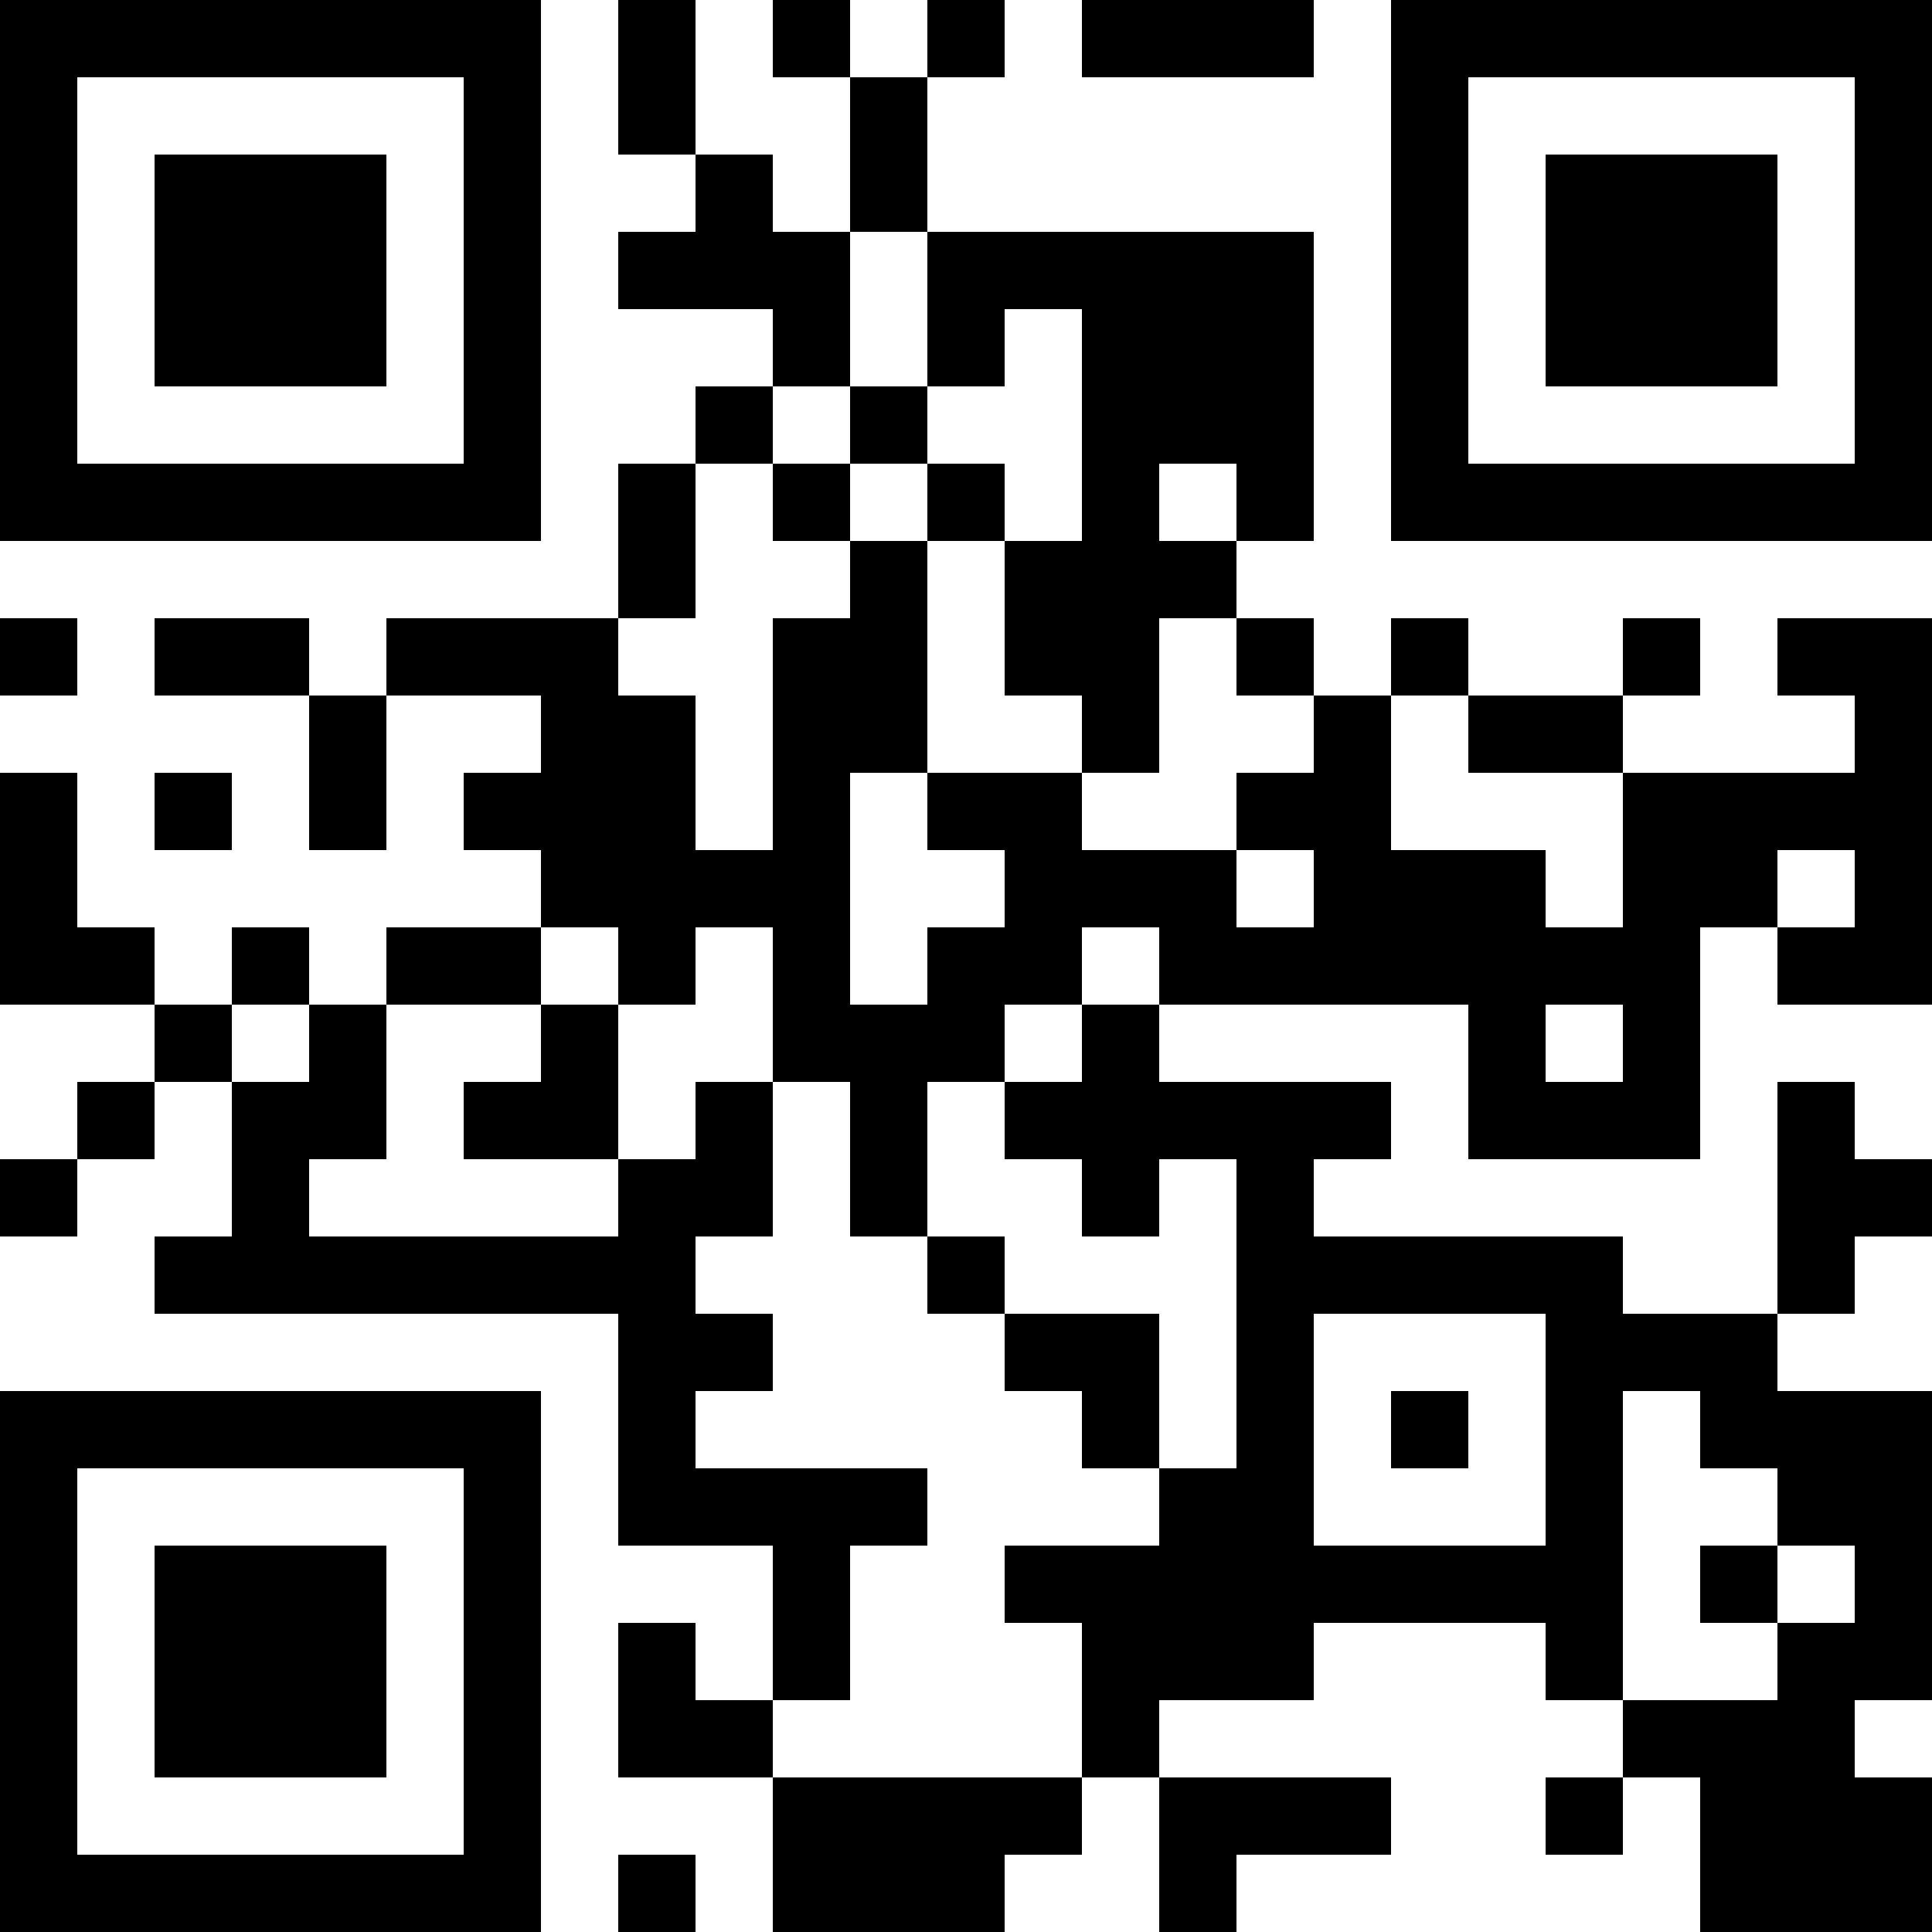 <?xml version="1.0" encoding="UTF-8"?>
<svg xmlns="http://www.w3.org/2000/svg" version="1.1" width="300" height="300" viewBox="0 0 300 300"><rect x="0" y="0" width="300" height="300" fill="#ffffff"/><g transform="scale(12)"><g transform="translate(0,0)"><path fill-rule="evenodd" d="M8 0L8 2L9 2L9 3L8 3L8 4L10 4L10 5L9 5L9 6L8 6L8 8L5 8L5 9L4 9L4 8L2 8L2 9L4 9L4 11L5 11L5 9L7 9L7 10L6 10L6 11L7 11L7 12L5 12L5 13L4 13L4 12L3 12L3 13L2 13L2 12L1 12L1 10L0 10L0 13L2 13L2 14L1 14L1 15L0 15L0 16L1 16L1 15L2 15L2 14L3 14L3 16L2 16L2 17L8 17L8 20L10 20L10 22L9 22L9 21L8 21L8 23L10 23L10 25L13 25L13 24L14 24L14 23L15 23L15 25L16 25L16 24L18 24L18 23L15 23L15 22L17 22L17 21L20 21L20 22L21 22L21 23L20 23L20 24L21 24L21 23L22 23L22 25L25 25L25 23L24 23L24 22L25 22L25 18L23 18L23 17L24 17L24 16L25 16L25 15L24 15L24 14L23 14L23 17L21 17L21 16L17 16L17 15L18 15L18 14L15 14L15 13L19 13L19 15L22 15L22 12L23 12L23 13L25 13L25 8L23 8L23 9L24 9L24 10L21 10L21 9L22 9L22 8L21 8L21 9L19 9L19 8L18 8L18 9L17 9L17 8L16 8L16 7L17 7L17 3L12 3L12 1L13 1L13 0L12 0L12 1L11 1L11 0L10 0L10 1L11 1L11 3L10 3L10 2L9 2L9 0ZM14 0L14 1L17 1L17 0ZM11 3L11 5L10 5L10 6L9 6L9 8L8 8L8 9L9 9L9 11L10 11L10 8L11 8L11 7L12 7L12 10L11 10L11 13L12 13L12 12L13 12L13 11L12 11L12 10L14 10L14 11L16 11L16 12L17 12L17 11L16 11L16 10L17 10L17 9L16 9L16 8L15 8L15 10L14 10L14 9L13 9L13 7L14 7L14 4L13 4L13 5L12 5L12 3ZM11 5L11 6L10 6L10 7L11 7L11 6L12 6L12 7L13 7L13 6L12 6L12 5ZM15 6L15 7L16 7L16 6ZM0 8L0 9L1 9L1 8ZM18 9L18 11L20 11L20 12L21 12L21 10L19 10L19 9ZM2 10L2 11L3 11L3 10ZM23 11L23 12L24 12L24 11ZM7 12L7 13L5 13L5 15L4 15L4 16L8 16L8 15L9 15L9 14L10 14L10 16L9 16L9 17L10 17L10 18L9 18L9 19L12 19L12 20L11 20L11 22L10 22L10 23L14 23L14 21L13 21L13 20L15 20L15 19L16 19L16 15L15 15L15 16L14 16L14 15L13 15L13 14L14 14L14 13L15 13L15 12L14 12L14 13L13 13L13 14L12 14L12 16L11 16L11 14L10 14L10 12L9 12L9 13L8 13L8 12ZM3 13L3 14L4 14L4 13ZM7 13L7 14L6 14L6 15L8 15L8 13ZM20 13L20 14L21 14L21 13ZM12 16L12 17L13 17L13 18L14 18L14 19L15 19L15 17L13 17L13 16ZM17 17L17 20L20 20L20 17ZM18 18L18 19L19 19L19 18ZM21 18L21 22L23 22L23 21L24 21L24 20L23 20L23 19L22 19L22 18ZM22 20L22 21L23 21L23 20ZM8 24L8 25L9 25L9 24ZM0 0L7 0L7 7L0 7ZM1 1L1 6L6 6L6 1ZM2 2L5 2L5 5L2 5ZM18 0L25 0L25 7L18 7ZM19 1L19 6L24 6L24 1ZM20 2L23 2L23 5L20 5ZM0 18L7 18L7 25L0 25ZM1 19L1 24L6 24L6 19ZM2 20L5 20L5 23L2 23Z" fill="#000000"/></g></g></svg>
